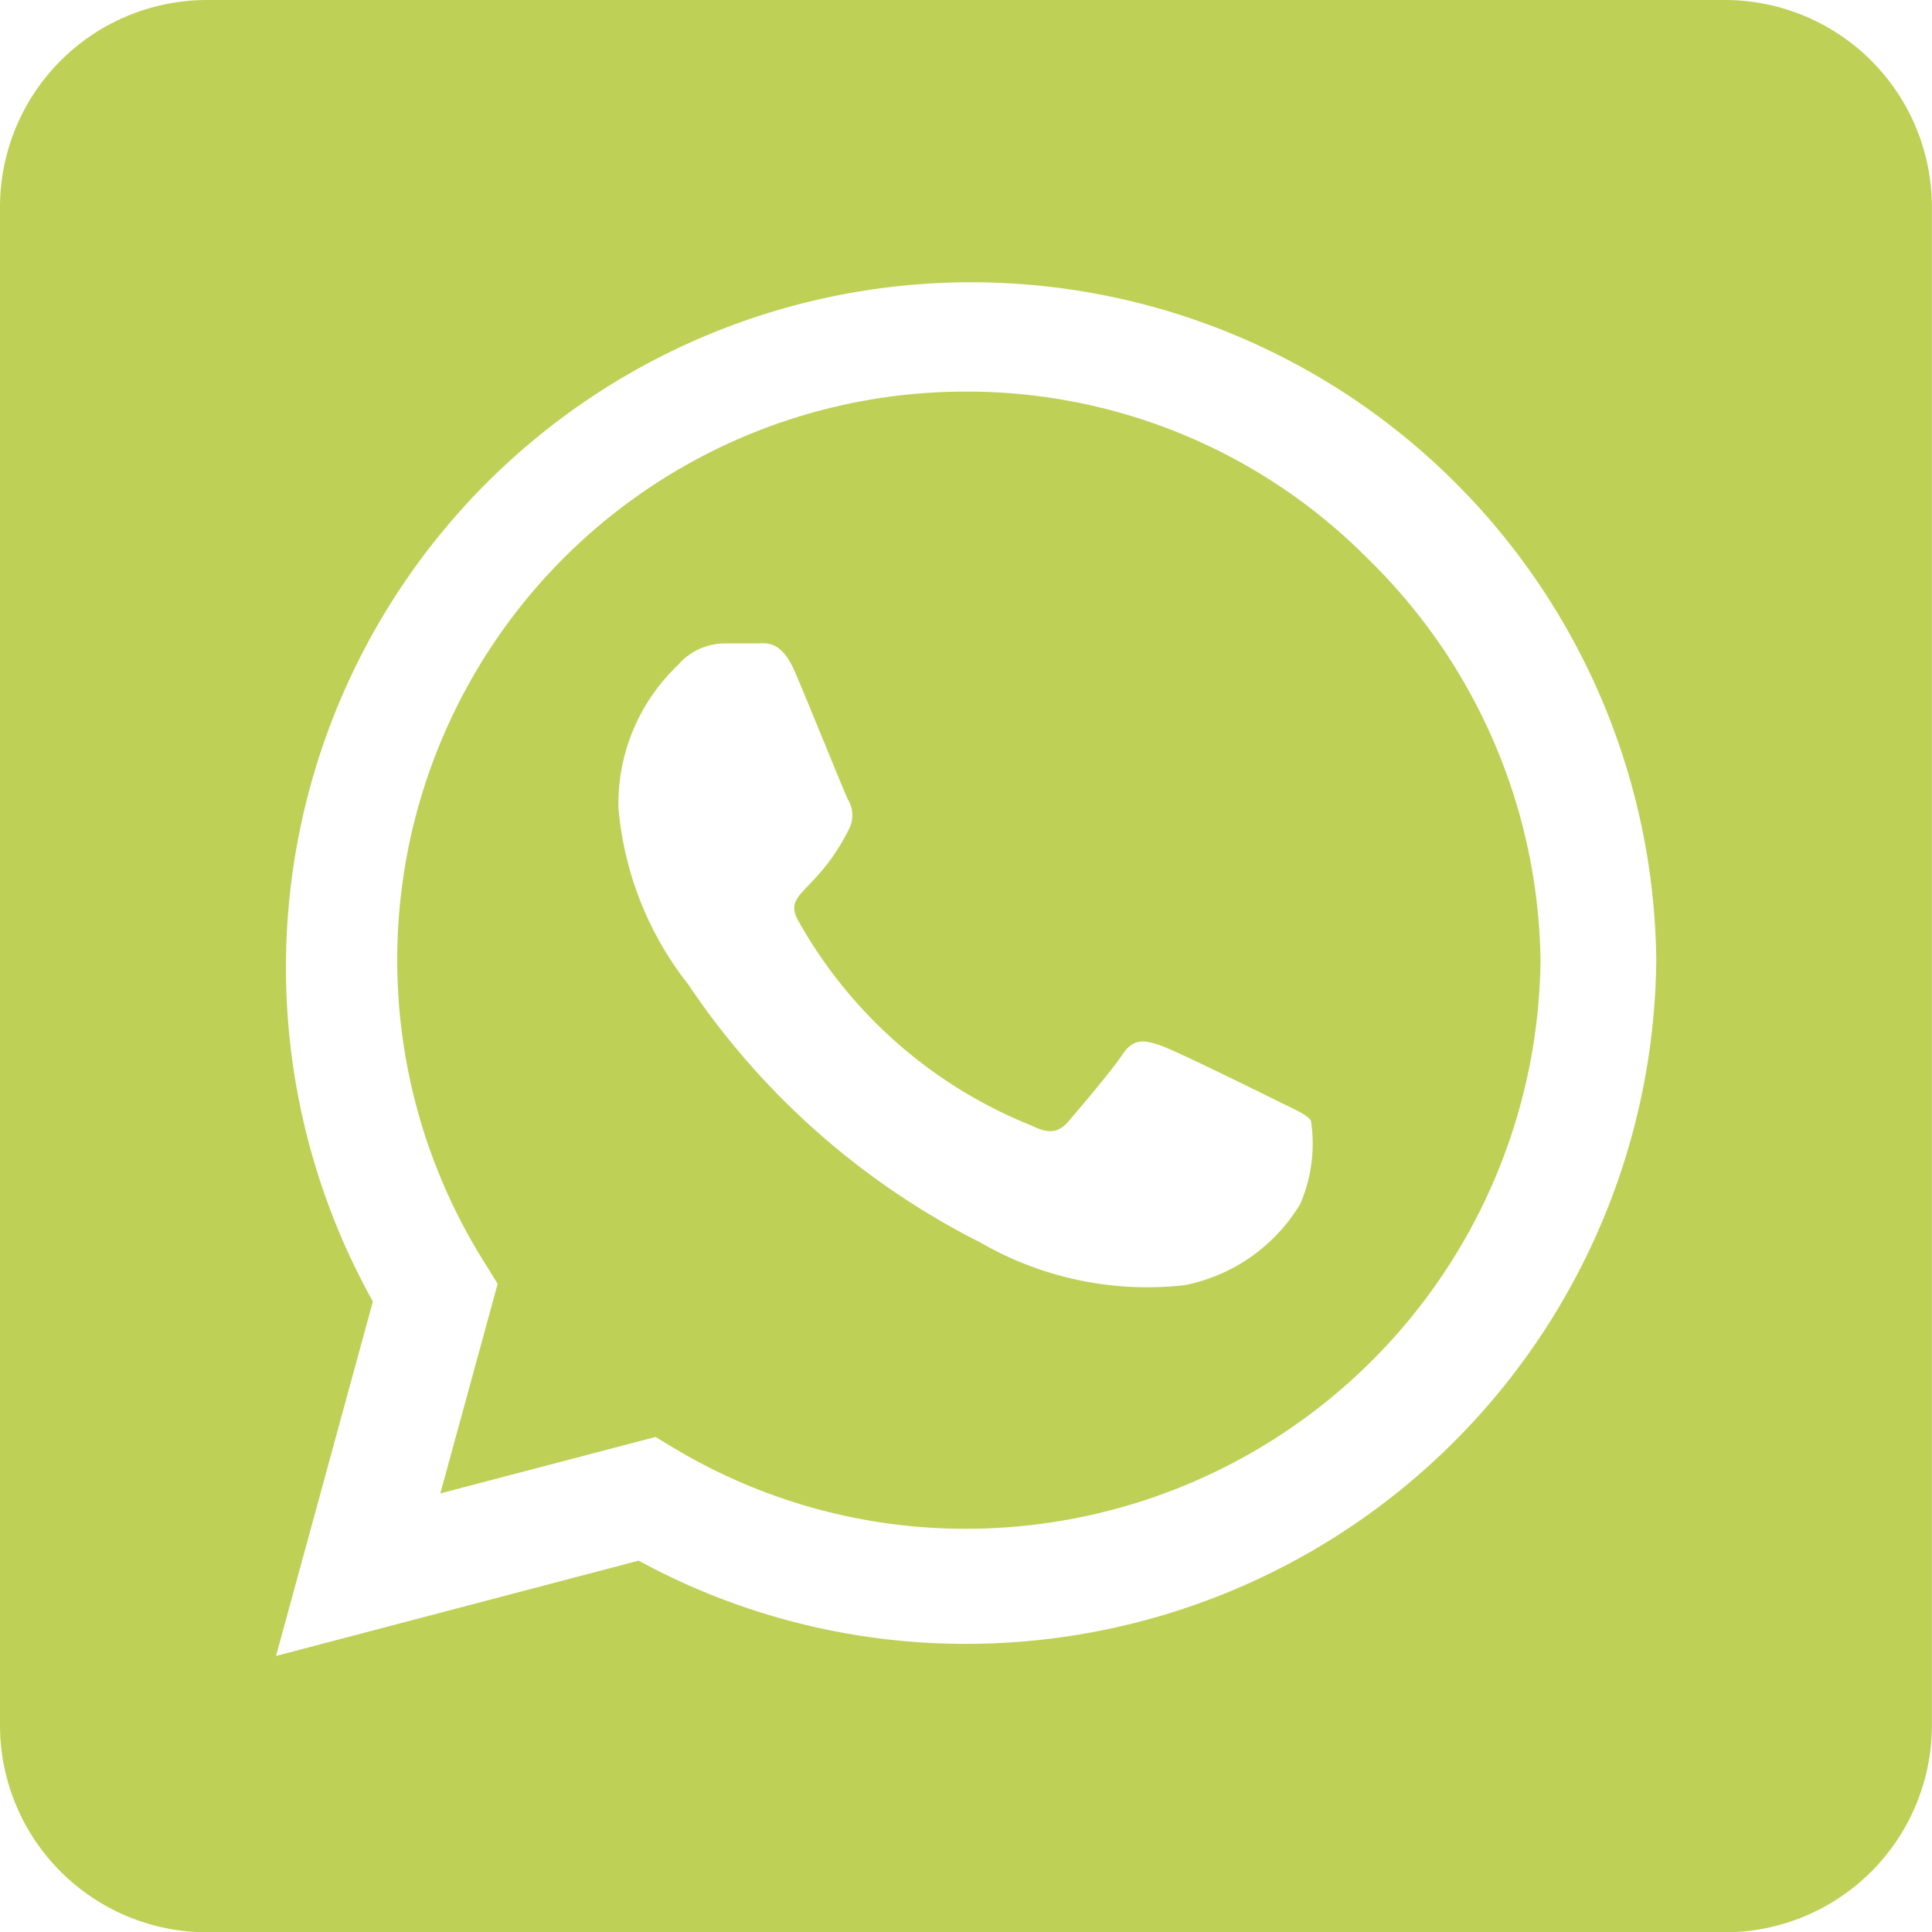 <?xml version="1.0" encoding="UTF-8"?>
<svg xmlns="http://www.w3.org/2000/svg" width="19.947" height="19.947" viewBox="0 0 19.947 19.947">
  <path id="Icon_awesome-whatsapp-square" data-name="Icon awesome-whatsapp-square" d="M9.973,6.293A5.868,5.868,0,0,0,5,15.282l.138.223-.592,2.164,2.222-.583.214.129a5.853,5.853,0,0,0,2.988.819h0a5.934,5.934,0,0,0,5.935-5.868,5.9,5.9,0,0,0-1.785-4.15A5.823,5.823,0,0,0,9.973,6.293Zm3.451,8.388a1.8,1.8,0,0,1-1.189.837,3.441,3.441,0,0,1-2.115-.441,7.926,7.926,0,0,1-3.014-2.663,3.418,3.418,0,0,1-.721-1.825A1.976,1.976,0,0,1,7,9.116a.642.642,0,0,1,.472-.223c.116,0,.236,0,.338,0s.254-.04.4.3.5,1.22.543,1.309a.312.312,0,0,1,.013.307c-.338.677-.7.65-.516.962a4.807,4.807,0,0,0,2.4,2.1c.178.089.28.076.383-.045s.441-.516.557-.69.236-.147.4-.089,1.028.485,1.207.574.294.134.338.2a1.566,1.566,0,0,1-.107.85ZM17.809,2.25H2.137A2.138,2.138,0,0,0,0,4.387V20.059A2.138,2.138,0,0,0,2.137,22.2H17.809a2.138,2.138,0,0,0,2.137-2.137V4.387A2.138,2.138,0,0,0,17.809,2.25ZM9.969,19.222a7.054,7.054,0,0,1-3.375-.859l-3.744.984,1-3.66A7.074,7.074,0,1,1,17.1,12.165,7.126,7.126,0,0,1,9.969,19.222Z" transform="translate(0 -2.25)" fill="#bed156"></path>
</svg>
